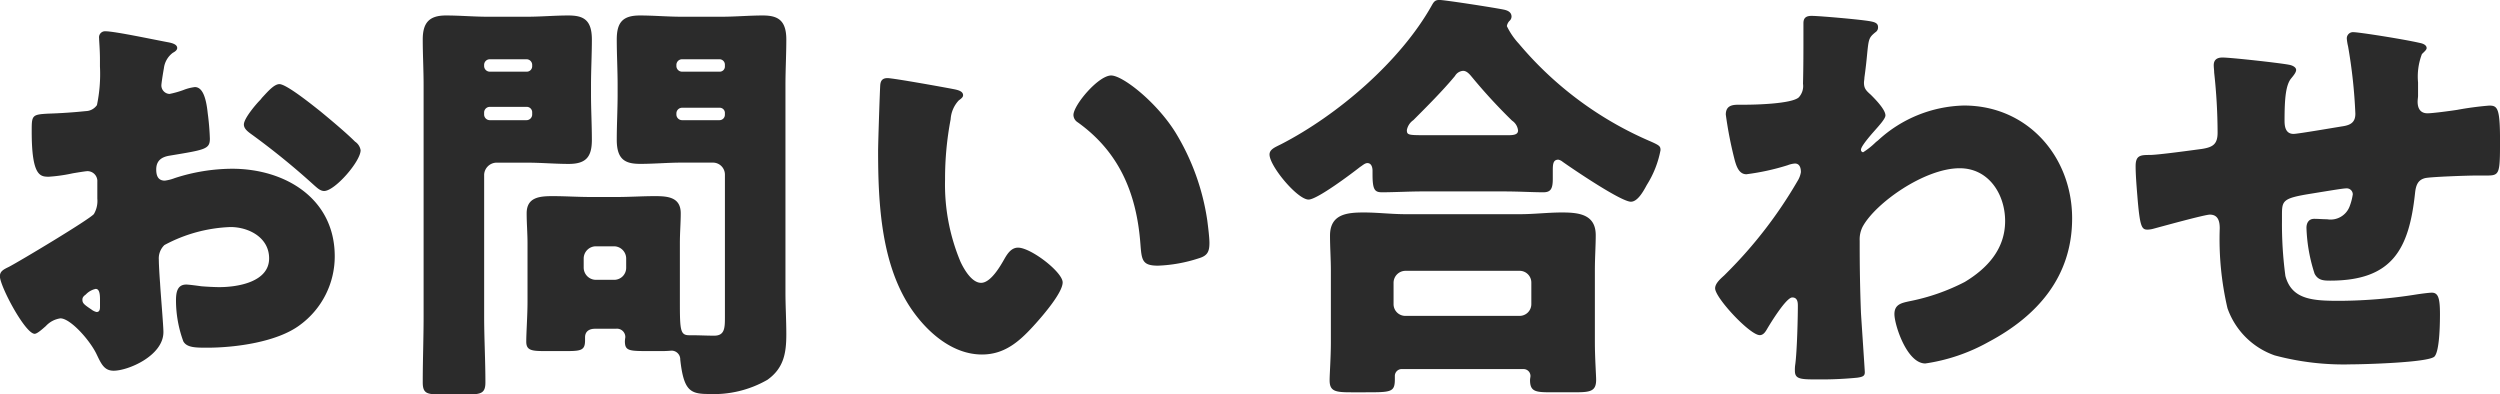 <svg xmlns="http://www.w3.org/2000/svg" width="198.05" height="31.246" viewBox="0 0 198.05 31.246">
  <path id="パス_84645" data-name="パス 84645" d="M-86.156-6.324c-.034-.408-.1-1.462-.1-1.87a1.463,1.463,0,0,1,.442-1.156,11.914,11.914,0,0,1,5.236-1.428c1.428,0,3.06.816,3.06,2.482,0,1.87-2.482,2.278-3.944,2.278-.374,0-1.02-.034-1.428-.068-.238-.034-.986-.136-1.19-.136-.748,0-.816.68-.816,1.292a9.469,9.469,0,0,0,.578,3.2c.272.51.986.51,1.9.51,2.21,0,5.542-.442,7.344-1.8a6.732,6.732,0,0,0,2.754-5.44c0-4.59-3.944-6.936-8.126-6.936A14.871,14.871,0,0,0-85-14.654a3.32,3.32,0,0,1-.782.2c-.544,0-.68-.408-.68-.884,0-.714.442-.986,1.02-1.088,2.856-.476,3.23-.51,3.23-1.36a19.949,19.949,0,0,0-.17-2.006c-.136-1.326-.442-2.074-1.02-2.074a3.667,3.667,0,0,0-.918.238,7.571,7.571,0,0,1-1.088.306.676.676,0,0,1-.646-.68c0-.1.068-.612.2-1.36a1.794,1.794,0,0,1,.714-1.224c.136-.068.34-.2.34-.374,0-.272-.34-.374-.646-.442-.952-.17-4.284-.884-5.032-.884a.476.476,0,0,0-.51.544c0,.2.068.952.068,1.666v.578a11.99,11.99,0,0,1-.238,3.06,1.11,1.11,0,0,1-.884.476q-1.479.153-2.958.2c-1.326.068-1.326.136-1.326,1.428,0,3.536.68,3.57,1.36,3.57a12.836,12.836,0,0,0,1.9-.272c.2-.034,1.02-.17,1.156-.17a.787.787,0,0,1,.782.85v1.326a2.046,2.046,0,0,1-.272,1.224c-.374.442-5.882,3.74-6.732,4.182-.408.2-.714.34-.714.748,0,.782,2.006,4.556,2.754,4.556.2,0,.612-.374.884-.612a1.933,1.933,0,0,1,1.156-.612c.782,0,2.312,1.7,2.856,2.822.374.782.612,1.326,1.36,1.326,1.156,0,3.944-1.19,3.944-3.06C-85.884-2.856-86.122-5.644-86.156-6.324Zm-4.76,1.87c0,.2-.034.408-.272.408a1.051,1.051,0,0,1-.408-.2c-.612-.408-.714-.51-.714-.782,0-.2.136-.306.272-.408a1.516,1.516,0,0,1,.782-.442c.306,0,.34.442.34.85ZM-76.7-22.1c-.408,0-.884.544-1.326,1.02-.068.068-.136.17-.2.238-.34.34-1.292,1.462-1.292,1.938,0,.374.374.612.748.884a58.64,58.64,0,0,1,4.794,3.91c.272.238.51.476.816.476.85,0,2.89-2.346,2.89-3.23a1.009,1.009,0,0,0-.442-.68c-.714-.714-1.938-1.734-2.72-2.38C-73.95-20.332-76.126-22.1-76.7-22.1ZM-50.048-2.72a.662.662,0,0,1,.748.68,2.636,2.636,0,0,0-.034.306c0,.782.34.782,1.972.782h1.02c.34,0,.68-.034.714-.034a.69.69,0,0,1,.68.714c.272,2.448.782,2.72,2.244,2.72a8.538,8.538,0,0,0,4.658-1.122c1.292-.918,1.5-2.108,1.5-3.6,0-1.122-.068-2.244-.068-3.332V-22c0-1.224.068-2.448.068-3.638,0-1.564-.714-1.9-1.87-1.9-1.088,0-2.176.1-3.264.1h-3.162c-1.088,0-2.21-.1-3.3-.1-1.36,0-1.836.544-1.836,1.9,0,1.19.068,2.414.068,3.638v.68c0,1.224-.068,2.448-.068,3.638,0,1.6.714,1.9,1.87,1.9,1.088,0,2.176-.1,3.264-.1h2.482a.95.95,0,0,1,.952.952V-3.6c0,.85-.034,1.428-.85,1.428-.612,0-1.19-.034-1.8-.034h-.17c-.714,0-.748-.374-.748-2.652V-9.486c0-.85.068-1.632.068-2.38,0-1.292-1.054-1.36-2.04-1.36-1.02,0-2.006.068-3.026.068h-2.074c-.986,0-2.006-.068-2.992-.068-1.02,0-2.074.068-2.074,1.36,0,.782.068,1.6.068,2.38v4.624c0,1.088-.1,2.448-.1,3.162,0,.68.408.748,1.428.748h1.768c1.156,0,1.462-.068,1.462-.85V-2.04c0-.476.34-.68.782-.68Zm.816-4.828a.95.95,0,0,1-.952.952h-1.462a.973.973,0,0,1-.952-.952V-8.3a.973.973,0,0,1,.952-.952h1.462a.973.973,0,0,1,.952.952Zm7.82-15.98a.411.411,0,0,1-.442.442h-2.958a.45.45,0,0,1-.442-.442v-.1a.45.45,0,0,1,.442-.442h2.958a.429.429,0,0,1,.442.442Zm0,3.842a.429.429,0,0,1-.442.442h-2.958a.45.45,0,0,1-.442-.442v-.1a.45.45,0,0,1,.442-.442h2.958a.411.411,0,0,1,.442.442Zm-15.674,3.808c1.122,0,2.21.1,3.3.1,1.36,0,1.836-.544,1.836-1.9,0-1.19-.068-2.414-.068-3.638V-22c0-1.224.068-2.448.068-3.638,0-1.6-.714-1.9-1.87-1.9-1.088,0-2.176.1-3.264.1h-3.128c-1.088,0-2.176-.1-3.3-.1-1.326,0-1.836.578-1.836,1.9,0,1.19.068,2.414.068,3.638V-3.706c0,1.734-.068,3.468-.068,5.236,0,.884.34.952,1.428.952h2.142c1.054,0,1.394-.1,1.394-.952,0-1.768-.1-3.5-.1-5.236v-11.22a1,1,0,0,1,.952-.952Zm.408-7.65a.429.429,0,0,1-.442.442h-2.924a.45.45,0,0,1-.442-.442v-.1a.45.45,0,0,1,.442-.442h2.924a.45.45,0,0,1,.442.442Zm0,3.842a.45.45,0,0,1-.442.442h-2.924a.45.45,0,0,1-.442-.442v-.17a.45.45,0,0,1,.442-.442h2.924a.429.429,0,0,1,.442.442Zm28.152-2.89c-.374,0-.544.17-.578.544-.034.476-.17,4.59-.17,5.236,0,4.182.238,9.146,2.754,12.682,1.258,1.768,3.2,3.434,5.474,3.434,1.87,0,3.06-1.122,4.25-2.448.578-.646,2.142-2.448,2.142-3.264S-17.17-9.146-18.19-9.146c-.51,0-.816.442-1.054.85-.306.544-1.088,1.938-1.87,1.938-.748,0-1.36-1.088-1.632-1.666a15.821,15.821,0,0,1-1.224-6.528,25.058,25.058,0,0,1,.442-4.76,2.4,2.4,0,0,1,.646-1.5c.238-.17.34-.272.34-.408,0-.306-.374-.408-.714-.476C-24.106-21.862-28.084-22.576-28.526-22.576ZM-13.8-19.652a.7.7,0,0,0,.34.578c3.23,2.312,4.658,5.542,4.964,9.622.1,1.292.136,1.734,1.394,1.734A11.74,11.74,0,0,0-3.876-8.3c.68-.2.85-.51.85-1.224,0-.408-.1-1.224-.17-1.768a18.5,18.5,0,0,0-2.516-6.97c-1.5-2.414-4.182-4.522-5.1-4.522C-11.832-22.78-13.8-20.434-13.8-19.652ZM12.512-3.74a.93.93,0,0,1-.952-.952V-6.358a.95.95,0,0,1,.952-.952h9.01a.93.93,0,0,1,.952.952v1.666a.93.93,0,0,1-.952.952ZM21.828.476a.545.545,0,0,1,.578.544c0,.1-.034.2-.034.34,0,.884.442.952,1.564.952h2.006c1.19,0,1.666-.068,1.666-.986,0-.374-.1-1.734-.1-2.992V-7.31c0-1.054.068-2.006.068-2.822,0-1.666-1.36-1.8-2.686-1.8-1.088,0-2.21.136-3.3.136H12.512c-1.122,0-2.21-.136-3.3-.136-1.36,0-2.686.136-2.686,1.836,0,.918.068,1.87.068,2.788v5.644c0,1.19-.1,2.55-.1,3.026,0,.884.476.952,1.7.952H9.282c2.108,0,2.38,0,2.38-1.054V.986a.548.548,0,0,1,.612-.51Zm-7.922-18.53c-1.19,0-1.292-.034-1.292-.408a1.231,1.231,0,0,1,.51-.782c1.054-1.054,2.346-2.346,3.3-3.5a.808.808,0,0,1,.646-.408c.306,0,.544.306.714.51a43.483,43.483,0,0,0,3.162,3.434,1.071,1.071,0,0,1,.476.782c0,.34-.374.374-.816.374ZM20.162-13.6c1.394,0,2.346.068,3.264.068.578,0,.748-.272.748-1.054v-.68c0-.51.034-.85.442-.85a.8.8,0,0,1,.34.17c.816.578,4.624,3.162,5.406,3.162.51,0,.952-.748,1.258-1.326a7.907,7.907,0,0,0,1.088-2.754c0-.306-.068-.374-.748-.68A28.026,28.026,0,0,1,21.488-25.3a5.655,5.655,0,0,1-.952-1.394.776.776,0,0,1,.2-.408.472.472,0,0,0,.17-.34c0-.34-.272-.476-.544-.544-.578-.136-4.76-.782-5.168-.782-.34,0-.442.136-.612.442C12.1-23.9,7.14-19.652,2.652-17.34c-.476.238-.918.408-.918.816,0,.918,2.21,3.57,3.094,3.57.68,0,3.434-2.074,4.08-2.584.17-.1.374-.306.578-.306.34,0,.408.374.408.612v.272c0,1.224.17,1.428.748,1.428.952,0,2.176-.068,3.264-.068ZM44.676-27.506c-.408,0-.646.136-.646.578v.816c0,1.326,0,2.652-.034,3.978a1.32,1.32,0,0,1-.34,1.088c-.578.51-3.434.578-4.284.578H38.9c-.51,0-1.02.068-1.02.782a31.135,31.135,0,0,0,.714,3.638c.136.476.34,1.088.918,1.088a18.708,18.708,0,0,0,3.264-.714,2.016,2.016,0,0,1,.578-.136c.374,0,.476.34.476.68a1.888,1.888,0,0,1-.272.714,35.224,35.224,0,0,1-5.61,7.276l-.2.2c-.34.306-.714.646-.714,1.02,0,.748,2.754,3.706,3.536,3.706.306,0,.476-.306.612-.544C41.446-3.2,42.67-5.2,43.146-5.2c.408,0,.442.374.442.646,0,1.088-.068,3.6-.2,4.624a2.748,2.748,0,0,0-.034.544c0,.68.476.68,1.9.68a29.589,29.589,0,0,0,3.026-.136c.51-.068.612-.17.612-.442,0-.136-.272-4.114-.306-4.726-.068-1.768-.1-3.57-.1-5.372V-9.69a2.233,2.233,0,0,1,.238-1.122c1.02-1.87,4.9-4.624,7.684-4.624,2.312,0,3.6,2.074,3.6,4.182,0,2.21-1.394,3.74-3.2,4.828A16.384,16.384,0,0,1,52.428-4.9c-.612.136-1.19.238-1.19,1.02,0,.85.986,3.91,2.448,3.91a14.533,14.533,0,0,0,5-1.7c3.91-2.074,6.63-5.2,6.63-9.792,0-4.9-3.536-8.942-8.568-8.942a10.377,10.377,0,0,0-6.8,2.754c-.034.034-.136.1-.238.2a5.771,5.771,0,0,1-.952.748.19.19,0,0,1-.17-.2c0-.17.272-.578.918-1.326.51-.578,1.02-1.122,1.02-1.394,0-.476-.85-1.326-1.156-1.632-.34-.306-.544-.476-.544-.952,0-.136.034-.272.034-.408.1-.714.17-1.36.2-1.7.136-1.36.136-1.462.68-1.9a.445.445,0,0,0,.2-.408c0-.272-.2-.374-.544-.442C48.79-27.2,45.288-27.506,44.676-27.506Zm32.538,3.3c-.408,0-.68.17-.68.612,0,.17.034.408.034.578a44.172,44.172,0,0,1,.272,4.76c0,.918-.374,1.156-1.258,1.292-.748.1-3.468.476-4.114.476-.748,0-1.122.034-1.122.884,0,.646.068,1.53.136,2.346.2,2.482.34,2.686.816,2.686a1.99,1.99,0,0,0,.442-.068c.748-.2,4.08-1.122,4.488-1.122.68,0,.782.578.782,1.088a24.078,24.078,0,0,0,.612,6.324,6.091,6.091,0,0,0,3.74,3.74A21.092,21.092,0,0,0,87.414.1c.952,0,6.086-.136,6.6-.612.34-.34.442-1.9.442-3.366,0-1.258-.136-1.7-.646-1.7-.238,0-.952.1-1.19.136a40.008,40.008,0,0,1-6.052.51C84.422-4.93,82.722-5,82.212-6.9a30.7,30.7,0,0,1-.272-4.386V-11.7c0-1.19.034-1.36,2.38-1.734,1.87-.306,2.516-.408,2.72-.408a.479.479,0,0,1,.51.476,4.566,4.566,0,0,1-.238.918,1.615,1.615,0,0,1-1.8,1.054c-.34,0-.68-.034-1.02-.034-.442,0-.612.34-.612.714a12.972,12.972,0,0,0,.646,3.638c.272.51.68.544,1.224.544,4.93,0,6.256-2.482,6.732-6.936.068-.646.238-1.054.816-1.19.476-.1,3.332-.2,3.978-.2h.748c1.156,0,1.19,0,1.19-2.788,0-2.55-.2-2.754-.85-2.754a25.164,25.164,0,0,0-2.55.34c-.646.1-1.972.272-2.346.272-.578,0-.782-.408-.782-.918,0-.17.034-.34.034-.476v-1.054a5,5,0,0,1,.306-2.244c.2-.2.374-.34.374-.476,0-.2-.2-.34-.544-.408-1.326-.306-4.828-.85-5.236-.85a.491.491,0,0,0-.544.51,3.832,3.832,0,0,0,.1.612,40.656,40.656,0,0,1,.578,5.338c0,.646-.34.884-.952.986-.646.1-3.6.612-3.944.612-.714,0-.714-.748-.714-1.088,0-1.734.1-2.822.544-3.332.136-.17.374-.442.374-.646,0-.238-.34-.374-.544-.408C81.872-23.766,77.894-24.208,77.214-24.208Z" transform="translate(98.838 28.764)" fill="#2b2b2b"/>
</svg>
